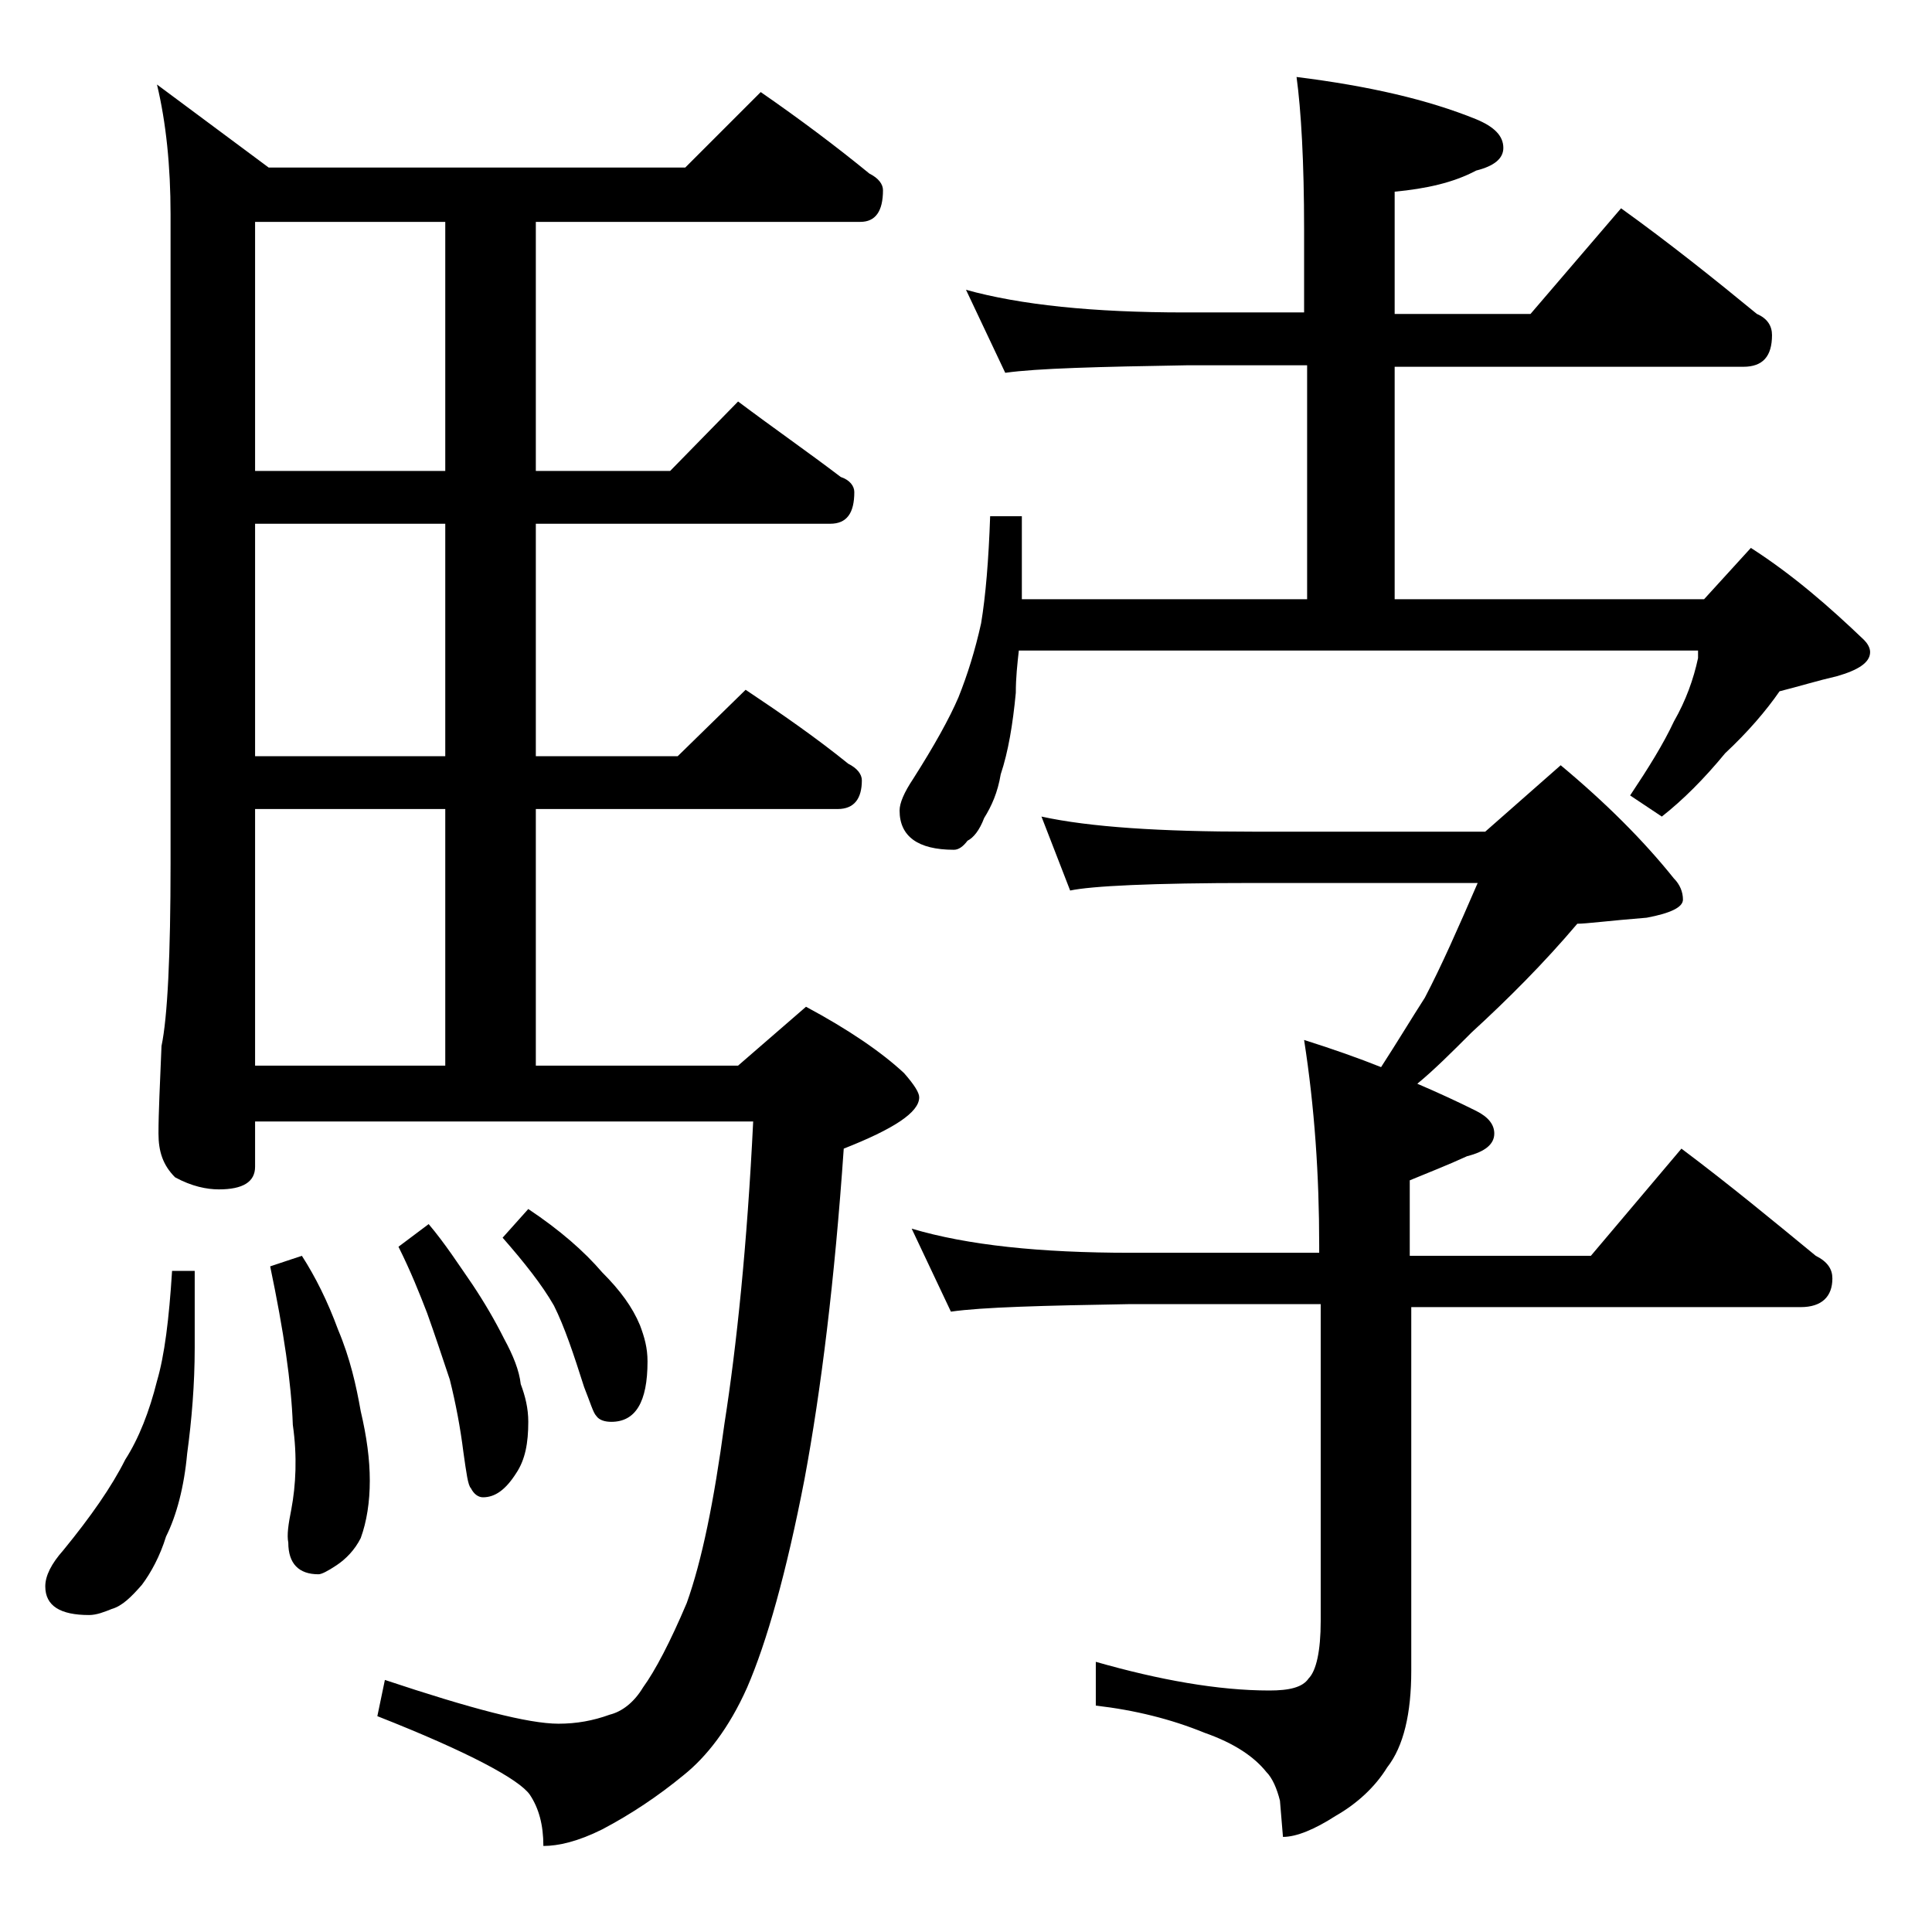 <?xml version="1.0" encoding="utf-8"?>
<!-- Generator: Adobe Illustrator 18.0.0, SVG Export Plug-In . SVG Version: 6.00 Build 0)  -->
<!DOCTYPE svg PUBLIC "-//W3C//DTD SVG 1.1//EN" "http://www.w3.org/Graphics/SVG/1.1/DTD/svg11.dtd">
<svg version="1.1" id="Layer_1" xmlns="http://www.w3.org/2000/svg" xmlns:xlink="http://www.w3.org/1999/xlink" x="0px" y="0px"
	 viewBox="0 0 128 128" enable-background="new 0 0 128 128" xml:space="preserve">
<path d="M11.4,84.2h1.5v5.1c0,2.4-0.2,4.8-0.5,7c-0.2,2.2-0.7,4.1-1.4,5.5c-0.4,1.3-1,2.4-1.6,3.2c-0.7,0.8-1.3,1.4-2,1.6
	c-0.5,0.2-1,0.4-1.5,0.4c-1.9,0-2.9-0.6-2.9-1.9c0-0.7,0.4-1.5,1.2-2.4c1.8-2.2,3.2-4.2,4.1-6c0.9-1.4,1.6-3.2,2.1-5.2
	C10.9,89.8,11.2,87.4,11.4,84.2z M50.4,6.1c2.6,1.8,5,3.6,7.2,5.4c0.6,0.3,0.9,0.7,0.9,1.1c0,1.4-0.5,2.1-1.5,2.1H35.5v16.5h8.9
	l4.5-4.6c2.4,1.8,4.7,3.4,6.8,5c0.6,0.2,0.9,0.6,0.9,1c0,1.4-0.5,2.1-1.6,2.1H35.5v15.4h9.4l4.5-4.4c2.4,1.6,4.7,3.2,6.8,4.9
	c0.6,0.3,0.9,0.7,0.9,1.1c0,1.2-0.5,1.9-1.6,1.9H35.5v17h13.4l4.5-3.9c2.8,1.5,5,3,6.5,4.4c0.7,0.8,1,1.3,1,1.6c0,1-1.7,2.1-5,3.4
	c-0.6,8.7-1.5,16-2.6,21.9c-1.2,6.2-2.5,10.8-3.8,13.8c-1.2,2.7-2.7,4.6-4.2,5.8c-1.7,1.4-3.5,2.6-5.4,3.6c-1.6,0.8-2.9,1.1-3.9,1.1
	c0-1.4-0.3-2.5-0.9-3.4c-0.7-1-4-2.8-10.1-5.2l0.5-2.4c5.7,1.9,9.5,2.9,11.5,2.9c1.2,0,2.3-0.2,3.4-0.6c0.8-0.2,1.6-0.8,2.2-1.8
	c0.8-1.1,1.8-3,2.9-5.6c1-2.8,1.8-6.7,2.5-11.9c0.8-5.1,1.5-11.8,1.9-20h-33v3c0,1-0.8,1.5-2.4,1.5c-0.8,0-1.8-0.2-2.9-0.8
	c-0.8-0.8-1.1-1.7-1.1-2.9c0-1.4,0.1-3.3,0.2-5.8c0.4-1.9,0.6-6,0.6-12.1v-43c0-3.2-0.3-6.1-0.9-8.6l7.4,5.5h27.6L50.4,6.1z
	 M29.5,31.2V14.7H16.9v16.5H29.5z M29.5,50.1V34.7H16.9v15.4H29.5z M16.9,70.6h12.6v-17H16.9V70.6z M20,83.2c0.9,1.4,1.7,3,2.4,4.9
	c0.8,1.9,1.2,3.7,1.5,5.4c0.4,1.7,0.6,3.2,0.6,4.6c0,1.4-0.2,2.7-0.6,3.8c-0.4,0.8-1,1.4-1.6,1.8c-0.6,0.4-1,0.6-1.2,0.6
	c-1.3,0-2-0.7-2-2.1c-0.1-0.5,0-1.2,0.2-2.2c0.3-1.6,0.4-3.5,0.1-5.6c-0.1-2.8-0.6-6.2-1.5-10.5L20,83.2z M28.4,81.1
	c1.1,1.3,2,2.7,2.9,4c0.8,1.2,1.5,2.4,2.1,3.6c0.6,1.1,1,2.1,1.1,3c0.3,0.8,0.5,1.6,0.5,2.5c0,1.4-0.2,2.5-0.8,3.4
	c-0.7,1.1-1.4,1.6-2.2,1.6c-0.3,0-0.6-0.2-0.8-0.6c-0.2-0.2-0.3-1-0.5-2.4c-0.2-1.6-0.5-3.2-0.9-4.8c-0.5-1.5-1-3-1.5-4.4
	c-0.5-1.3-1.1-2.8-1.9-4.4L28.4,81.1z M35,80.1c2.1,1.4,3.7,2.8,4.9,4.2c1.2,1.2,2,2.3,2.5,3.5c0.3,0.8,0.5,1.5,0.5,2.4
	c0,2.7-0.8,4-2.4,4c-0.4,0-0.8-0.1-1-0.4c-0.2-0.2-0.4-0.9-0.8-1.9c-0.7-2.2-1.3-4-2-5.4c-0.8-1.4-2-2.9-3.4-4.5L35,80.1z M64,19.2
	c3.6,1,8.4,1.5,14.5,1.5h7.9v-5.5c0-4.5-0.2-7.9-0.5-10.1c4.8,0.6,8.7,1.5,11.9,2.8c1.2,0.5,1.8,1.1,1.8,1.9c0,0.7-0.6,1.2-1.8,1.5
	c-1.5,0.8-3.3,1.2-5.4,1.4v8.1h9l6-7c3.2,2.3,6.2,4.7,9,7c0.7,0.3,1,0.8,1,1.4c0,1.4-0.6,2.1-1.9,2.1H92.4v15.4h20.5l3.1-3.4
	c2.8,1.8,5.2,3.9,7.5,6.1c0.2,0.2,0.4,0.5,0.4,0.8c0,0.7-0.8,1.2-2.2,1.6c-1.3,0.3-2.6,0.7-3.8,1c-0.9,1.3-2.1,2.7-3.6,4.1
	c-1.4,1.7-2.8,3.1-4.2,4.2l-2.1-1.4c1.2-1.8,2.2-3.4,2.9-4.9c0.8-1.4,1.3-2.8,1.6-4.2v-0.5h-45c-0.1,0.9-0.2,1.8-0.2,2.8
	c-0.2,2.1-0.5,3.9-1,5.4c-0.2,1.2-0.6,2.1-1.1,2.9c-0.3,0.8-0.7,1.3-1.1,1.5c-0.3,0.4-0.6,0.6-0.9,0.6c-2.4,0-3.6-0.9-3.6-2.6
	c0-0.5,0.3-1.2,0.9-2.1c1.4-2.2,2.4-4,3-5.4c0.6-1.5,1.1-3.1,1.5-4.9c0.3-1.8,0.5-4.2,0.6-7.1h2.1v5.5h18.9V24.2h-7.9
	c-5.9,0.1-10,0.2-12.1,0.5L64,19.2z M69,54.1c3.2,0.7,7.9,1,14,1h15.4l5-4.4c3,2.5,5.5,5,7.5,7.5c0.4,0.4,0.6,0.9,0.6,1.4
	s-0.8,0.9-2.4,1.2c-2.5,0.2-4,0.4-4.6,0.4c-2.2,2.6-4.6,5-7,7.2c-1.3,1.3-2.5,2.5-3.6,3.4c1.4,0.6,2.7,1.2,3.9,1.8
	c0.8,0.4,1.2,0.9,1.2,1.5c0,0.7-0.6,1.2-1.8,1.5c-1.3,0.6-2.6,1.1-3.8,1.6v5h12l6-7.1c3.2,2.4,6.1,4.8,8.9,7.1
	c0.8,0.4,1.1,0.9,1.1,1.5c0,1.2-0.7,1.9-2.1,1.9H93.5v24.1c0,2.8-0.5,5-1.6,6.4c-0.8,1.3-2,2.4-3.4,3.2c-1.4,0.9-2.6,1.4-3.5,1.4
	l-0.2-2.4c-0.2-0.8-0.5-1.5-0.9-1.9c-0.8-1-2.1-1.9-4.1-2.6c-2.2-0.9-4.6-1.5-7.2-1.8v-2.9c4.2,1.2,8.1,1.9,11.5,1.9
	c1.3,0,2.2-0.2,2.6-0.8c0.5-0.5,0.8-1.8,0.8-3.8v-21H74.9c-5.8,0.1-9.8,0.2-11.9,0.5l-2.6-5.5c3.7,1.1,8.5,1.6,14.5,1.6h12.5v-0.5
	c0-4.6-0.3-9.1-1-13.6c1.9,0.6,3.6,1.2,5.1,1.8c1.1-1.7,2-3.2,2.9-4.6c1.1-2.1,2.2-4.6,3.5-7.6H83c-6.7,0-10.7,0.2-12.1,0.5L69,54.1
	z"/>
</svg>

